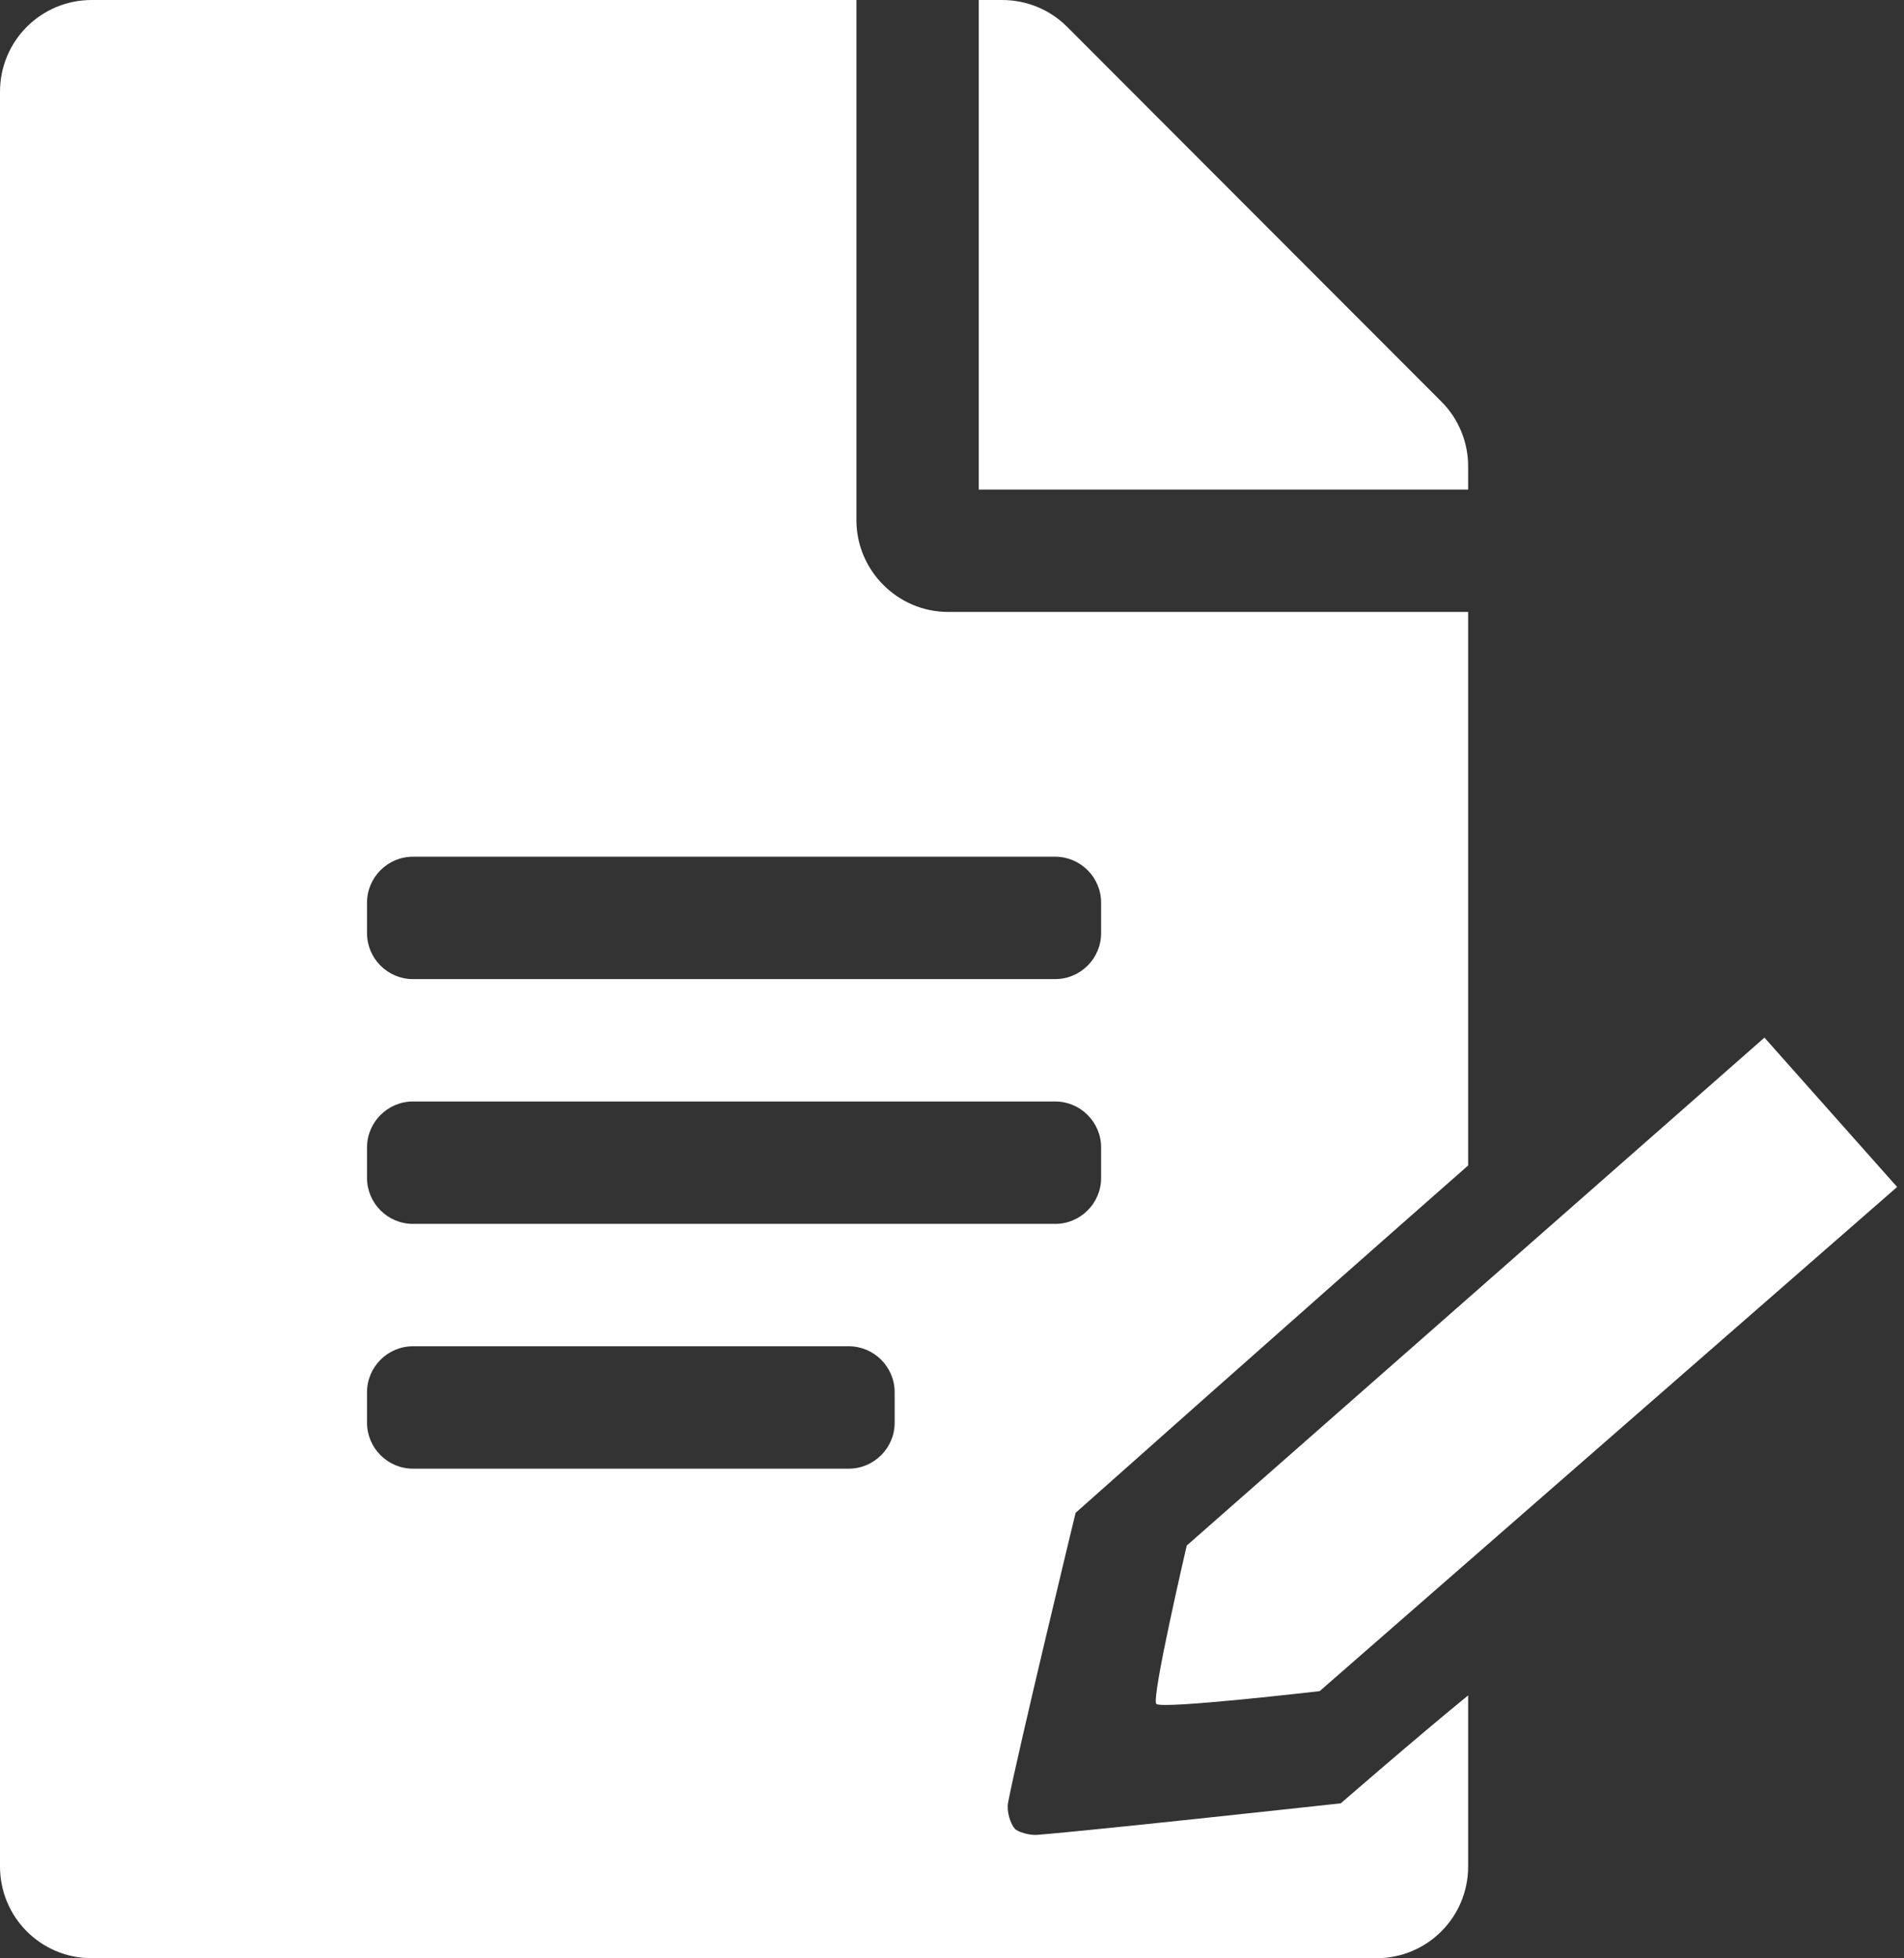 <?xml version="1.0" encoding="UTF-8" standalone="no"?><!DOCTYPE svg PUBLIC "-//W3C//DTD SVG 1.1//EN" "http://www.w3.org/Graphics/SVG/1.1/DTD/svg11.dtd"><svg width="100%" height="100%" viewBox="0 0 498 512" version="1.1" xmlns="http://www.w3.org/2000/svg" xmlns:xlink="http://www.w3.org/1999/xlink" xml:space="preserve" xmlns:serif="http://www.serif.com/" style="fill-rule:evenodd;clip-rule:evenodd;stroke-linejoin:round;stroke-miterlimit:1.414;"><rect x="0" y="0" width="498" height="512" fill="#333333" stroke="none"/><rect id="Plan-de-travail1" serif:id="Plan de travail1" x="0" y="0" width="497.824" height="512" style="fill:none;"/><path d="M224,0l0,136c0,13.2 10.8,24 24,24l136,0l0,144.731c-45.076,39.598 -102.673,90.821 -102.673,90.821c0,0 -15.009,61.994 -17.658,75.76c-0.444,2.311 0.633,5.6 1.764,6.838c0.774,0.847 3.807,1.755 5.81,1.599c14.21,-1.109 79.448,-8.249 79.448,-8.249c0,0 19.857,-17.258 33.309,-28.219l0,44.719c0,13.3 -10.7,24 -24,24l-336,0c-13.3,0 -24,-10.7 -24,-24l0,-464c0,-13.3 10.7,-24 24,-24l200,0Zm-2,384c6.6,0 12,-5.4 12,-12l0,-8c0,-6.6 -5.4,-12 -12,-12l-114,0c-6.6,0 -12,5.4 -12,12l0,8c0,6.6 5.4,12 12,12l114,0Zm54,-64c6.6,0 12,-5.4 12,-12l0,-8c0,-6.6 -5.4,-12 -12,-12l-168,0c-6.6,0 -12,5.4 -12,12l0,8c0,6.6 5.4,12 12,12l168,0Zm0,-64c6.6,0 12,-5.4 12,-12l0,-8c0,-6.6 -5.4,-12 -12,-12l-168,0c-6.6,0 -12,5.4 -12,12l0,8c0,6.6 5.4,12 12,12l168,0Zm108,-128l-128,0l0,-128l6.1,0c6.4,0 12.5,2.5 17,7l97.9,98c4.5,4.5 7,10.6 7,16.9l0,6.1Z" style="fill:#fff;"/><path d="M302.433,445.5c1.356,1.484 42.734,-3.333 42.734,-3.333l151.033,-131.817l-34.7,-39.05l-151.1,132.8c0,0 -9.322,39.916 -7.967,41.4Z" style="fill:#fff;"/></svg>